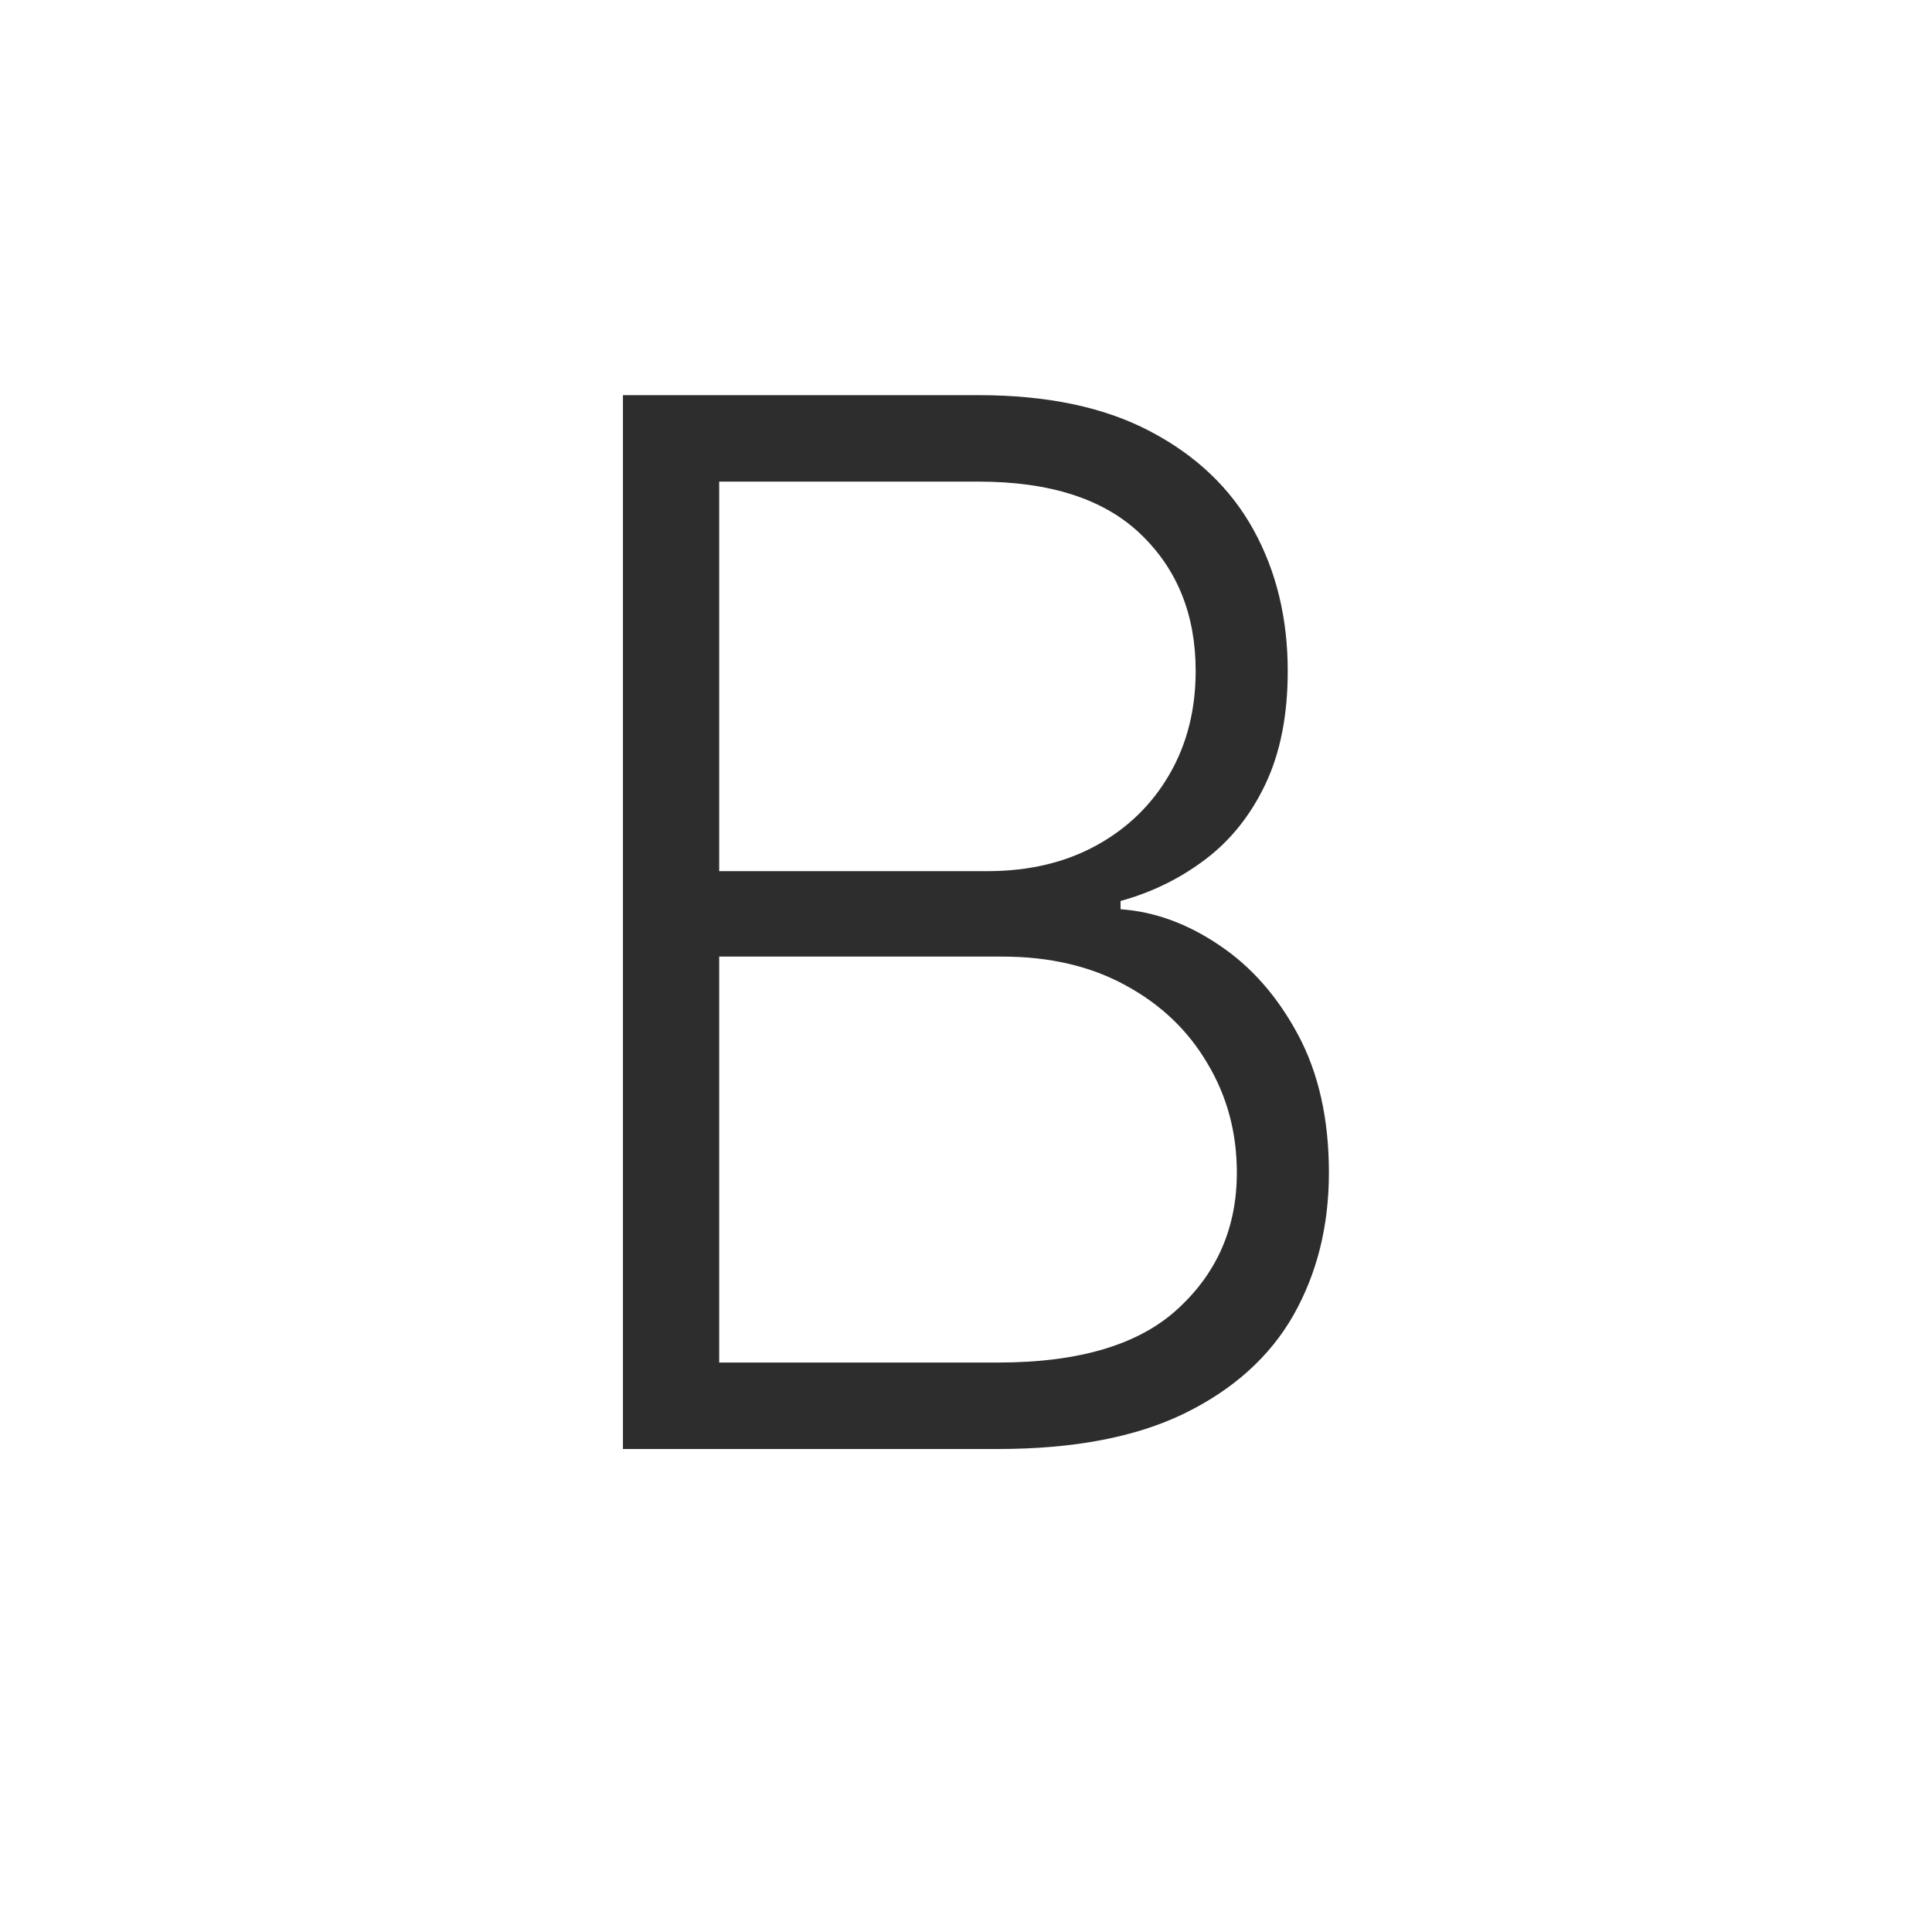 <svg width="32" height="32" viewBox="0 0 32 32" fill="none" xmlns="http://www.w3.org/2000/svg">
<rect x="0" y="0" width="32" height="32" fill="#808080" stroke="none"/>
<g clip-path="url(#clip0_301_13)">
<rect width="32" height="32" fill="white"/>
<rect width="1000" height="1000" fill="white"/>
<path d="M10.318 24V6.545H16.207C17.344 6.545 18.29 6.744 19.046 7.142C19.807 7.54 20.378 8.082 20.759 8.77C21.139 9.457 21.329 10.239 21.329 11.114C21.329 11.841 21.207 12.463 20.963 12.98C20.719 13.497 20.386 13.915 19.966 14.233C19.546 14.551 19.077 14.781 18.56 14.923V15.06C19.122 15.099 19.668 15.298 20.196 15.656C20.724 16.009 21.159 16.503 21.5 17.139C21.841 17.776 22.011 18.537 22.011 19.423C22.011 20.304 21.815 21.091 21.423 21.784C21.031 22.472 20.429 23.014 19.616 23.412C18.81 23.804 17.781 24 16.531 24H10.318ZM11.912 22.568H16.531C17.878 22.568 18.872 22.27 19.514 21.673C20.162 21.077 20.486 20.327 20.486 19.423C20.486 18.759 20.324 18.156 20 17.616C19.682 17.071 19.23 16.639 18.645 16.321C18.065 16.003 17.384 15.844 16.599 15.844H11.912V22.568ZM11.912 14.429H16.352C17.04 14.429 17.642 14.287 18.159 14.003C18.676 13.719 19.079 13.327 19.369 12.827C19.659 12.327 19.804 11.756 19.804 11.114C19.804 10.188 19.503 9.435 18.901 8.855C18.298 8.27 17.401 7.977 16.207 7.977H11.912V14.429Z" fill="#2D2D2D"/>
</g>
<defs>
<clipPath id="clip0_301_13">
<rect width="32" height="32" fill="white"/>
</clipPath>
</defs>
</svg>
